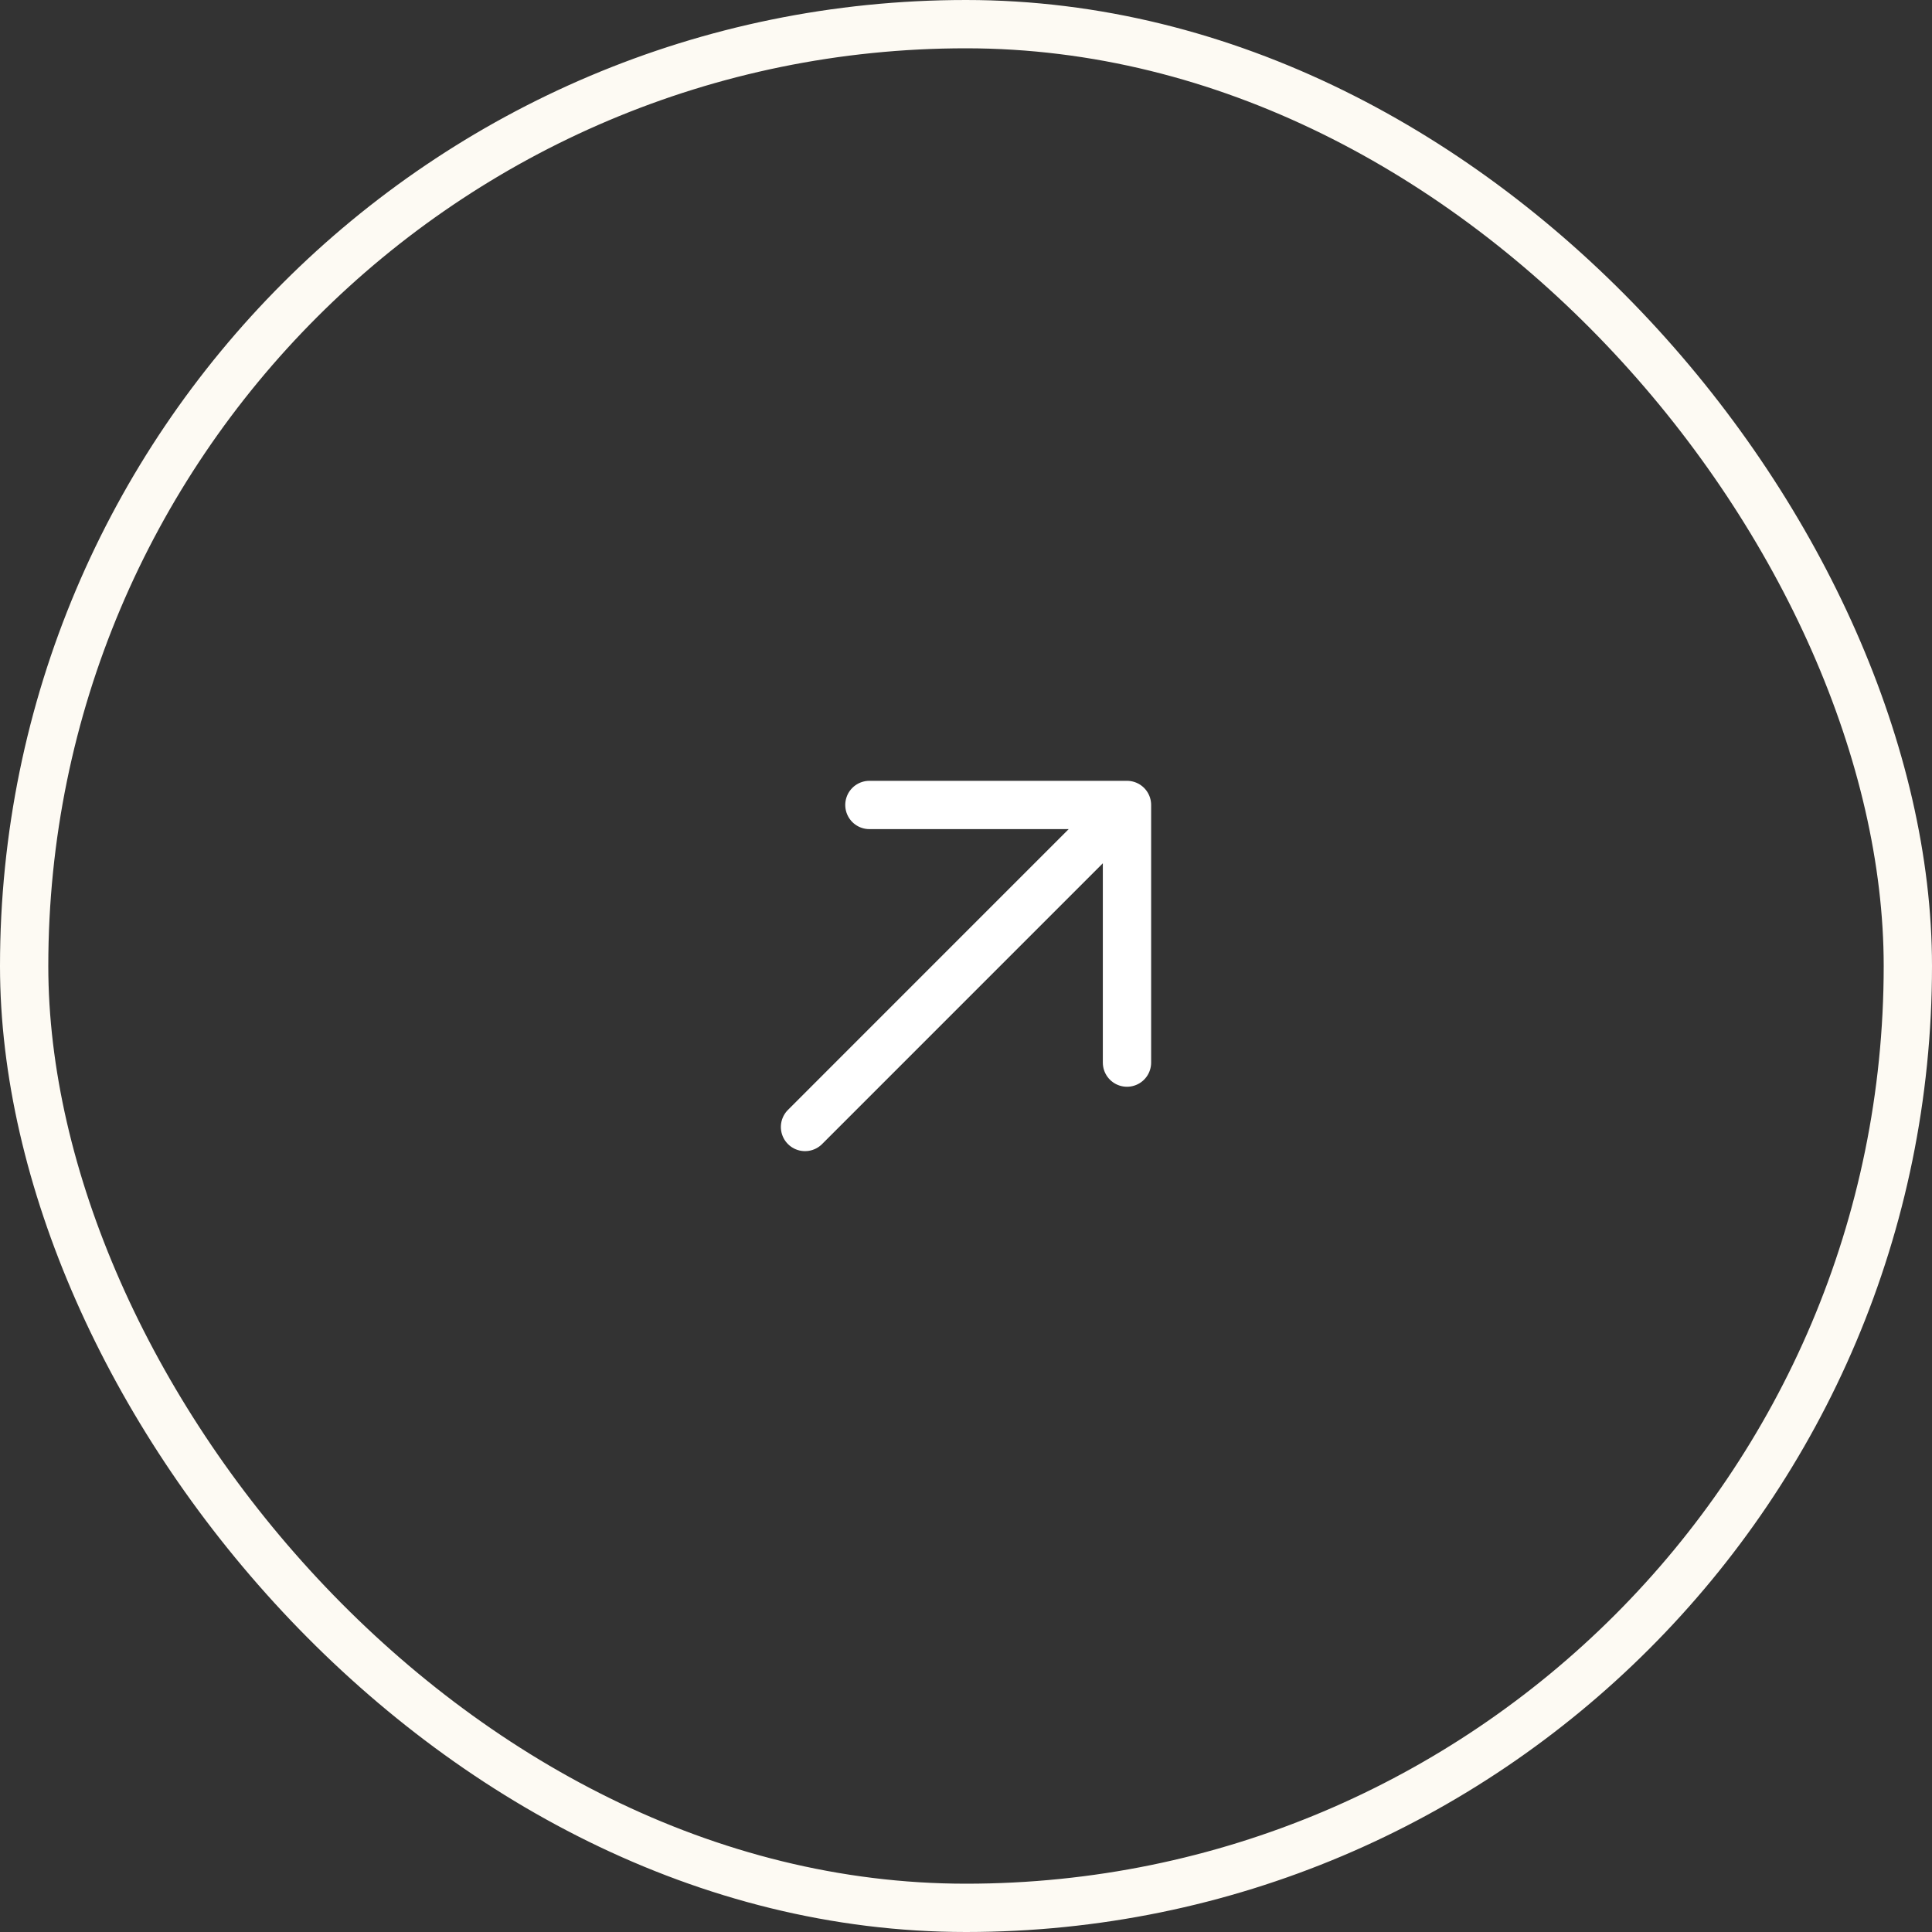 <svg xmlns="http://www.w3.org/2000/svg" fill="none" viewBox="0 0 40 40" height="40" width="40">
<rect x="0" y="0" width="40" height="40" fill="#333333" stroke="none"/>
<rect stroke="#FDFAF3" rx="19.5" height="39" width="39" y="0.5" x="0.5"></rect>
<path stroke-linejoin="round" stroke-linecap="round" stroke="white" d="M16.667 23.333L23.333 16.666M23.333 16.666H18M23.333 16.666V22"></path>
</svg>
